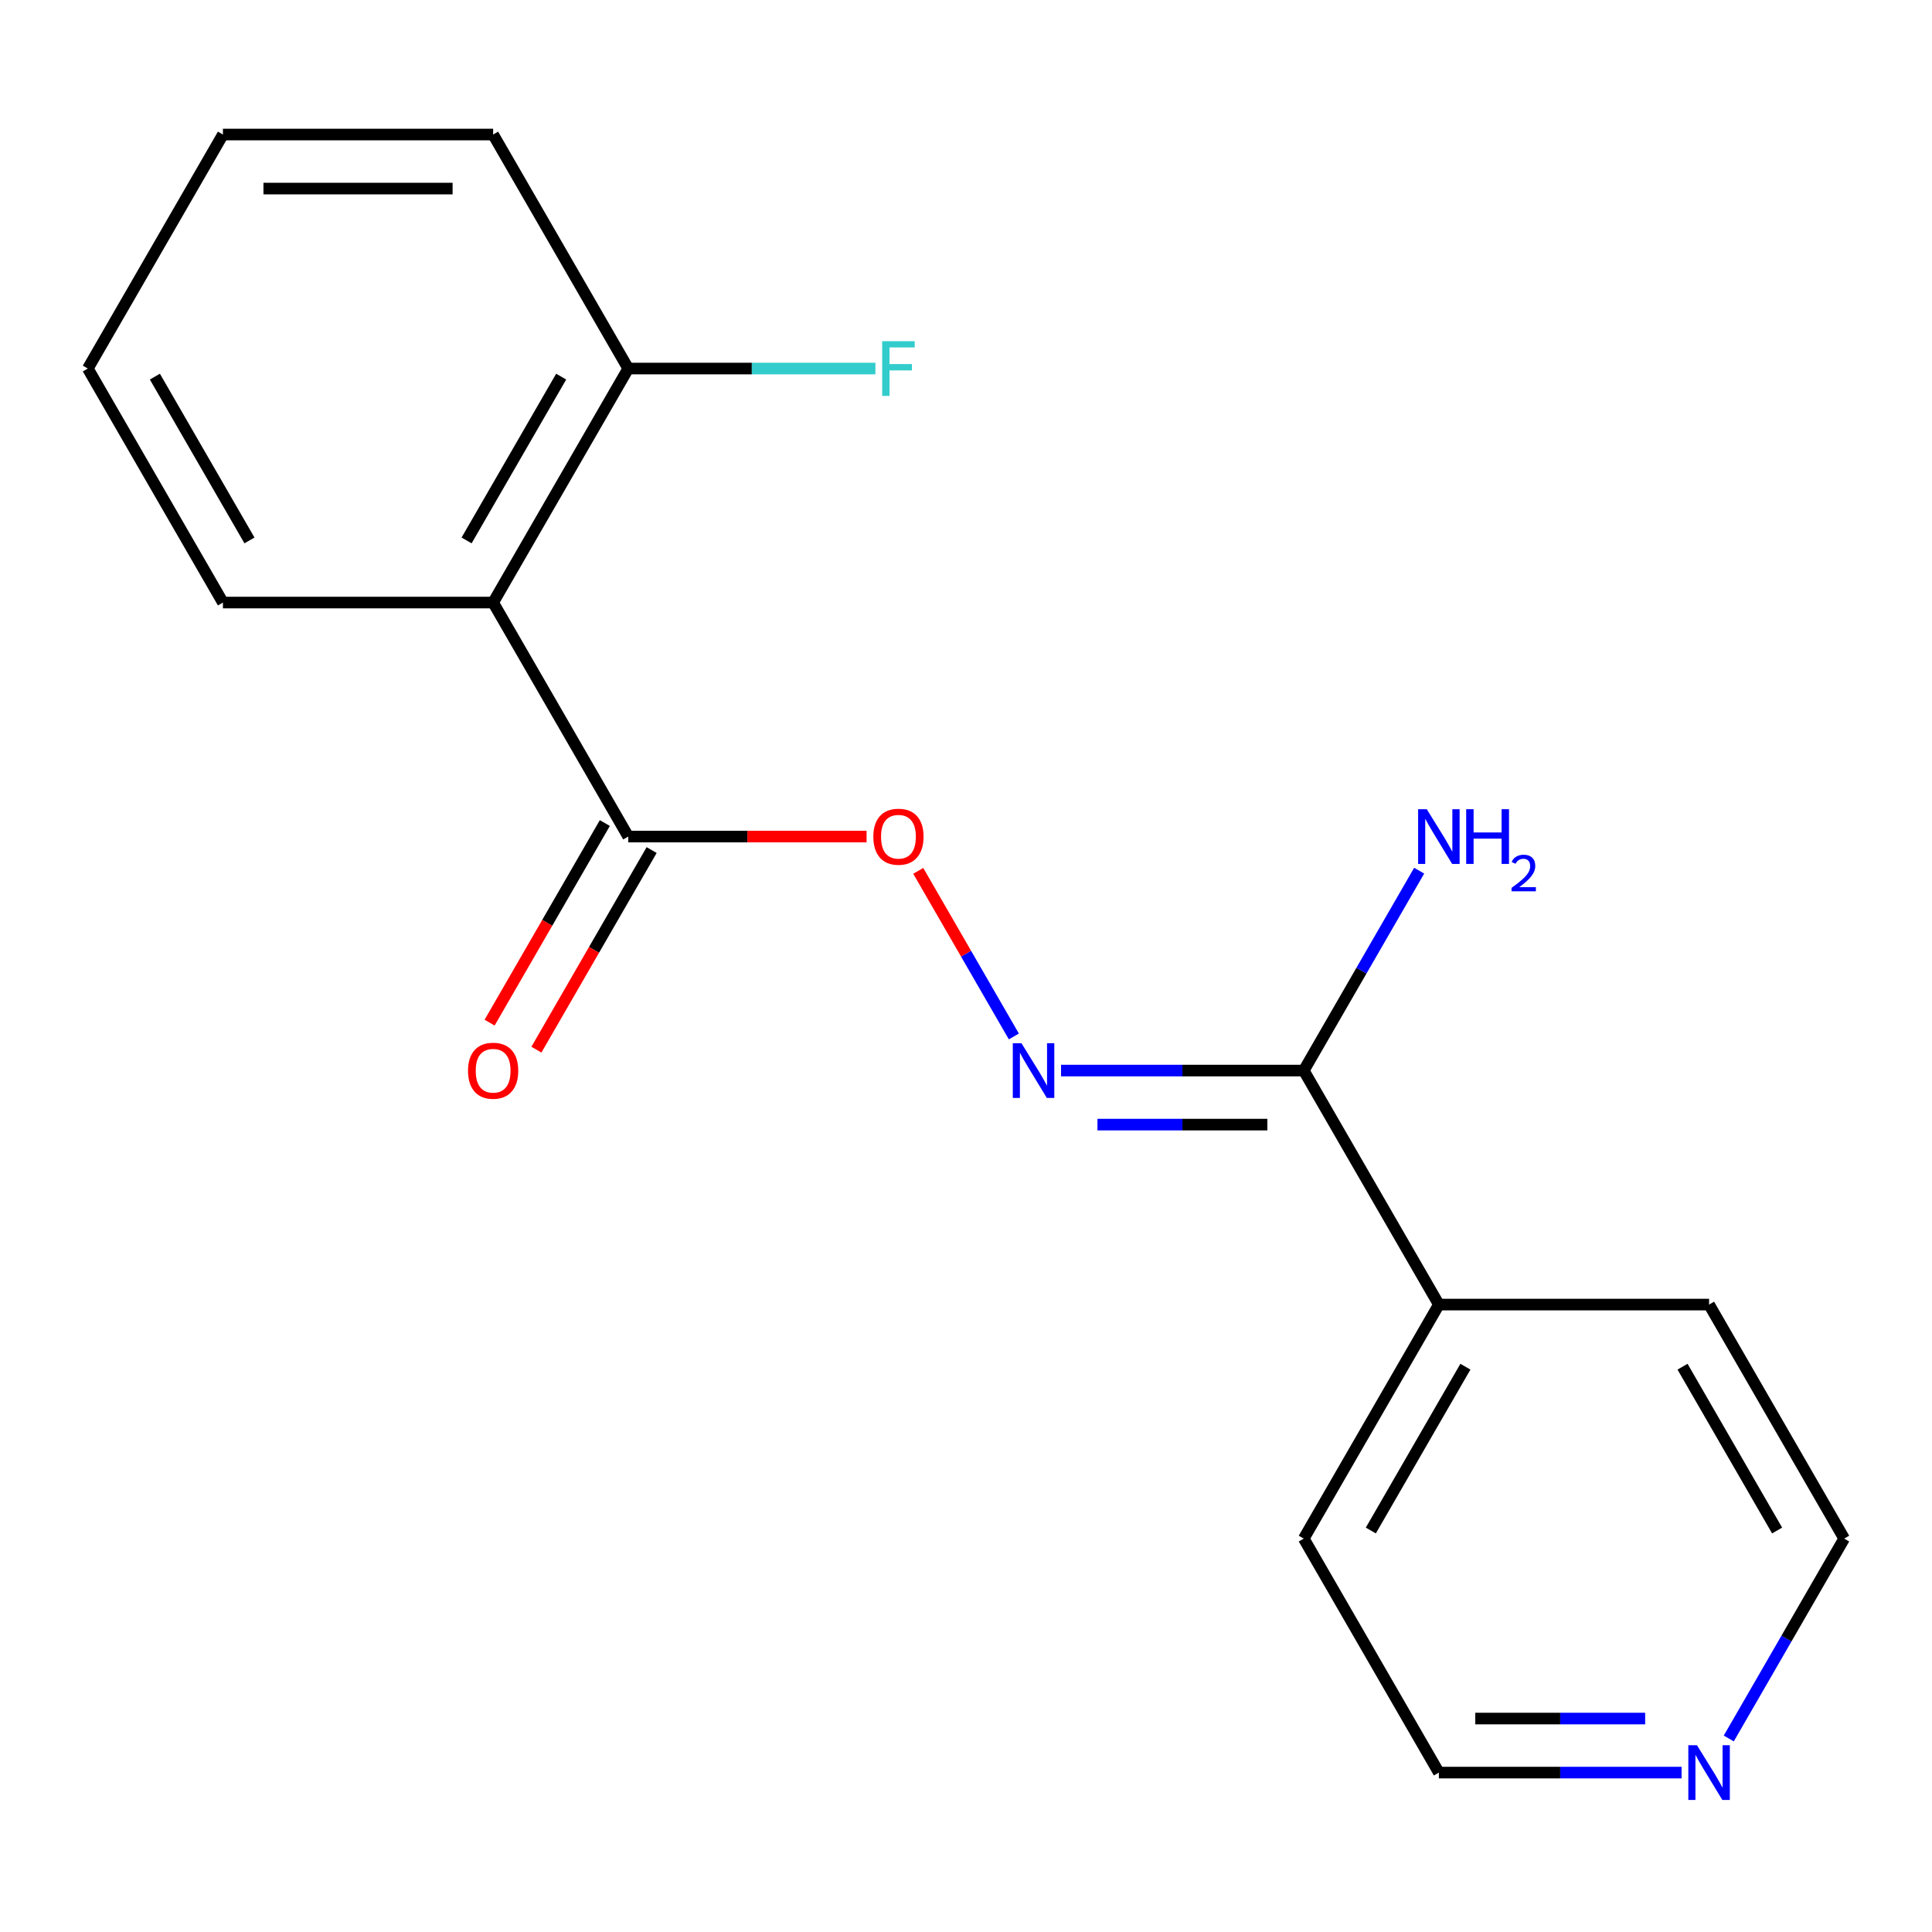 <?xml version='1.0' encoding='iso-8859-1'?>
<svg version='1.1' baseProfile='full'
              xmlns='http://www.w3.org/2000/svg'
                      xmlns:rdkit='http://www.rdkit.org/xml'
                      xmlns:xlink='http://www.w3.org/1999/xlink'
                  xml:space='preserve'
width='1000px' height='1000px' viewBox='0 0 1000 1000'>
<!-- END OF HEADER -->
<rect style='opacity:1.0;fill:#FFFFFF;stroke:none' width='1000' height='1000' x='0' y='0'> </rect>
<path class='bond-0' d='M 255.245,311.88 L 325.175,433.002' style='fill:none;fill-rule:evenodd;stroke:#000000;stroke-width:6px;stroke-linecap:butt;stroke-linejoin:miter;stroke-opacity:1' />
<path class='bond-4' d='M 255.245,311.88 L 325.175,190.758' style='fill:none;fill-rule:evenodd;stroke:#000000;stroke-width:6px;stroke-linecap:butt;stroke-linejoin:miter;stroke-opacity:1' />
<path class='bond-4' d='M 241.51,279.726 L 290.461,194.94' style='fill:none;fill-rule:evenodd;stroke:#000000;stroke-width:6px;stroke-linecap:butt;stroke-linejoin:miter;stroke-opacity:1' />
<path class='bond-10' d='M 255.245,311.88 L 115.385,311.88' style='fill:none;fill-rule:evenodd;stroke:#000000;stroke-width:6px;stroke-linecap:butt;stroke-linejoin:miter;stroke-opacity:1' />
<path class='bond-3' d='M 325.175,433.002 L 386.857,433.002' style='fill:none;fill-rule:evenodd;stroke:#000000;stroke-width:6px;stroke-linecap:butt;stroke-linejoin:miter;stroke-opacity:1' />
<path class='bond-3' d='M 386.857,433.002 L 448.538,433.002' style='fill:none;fill-rule:evenodd;stroke:#FF0000;stroke-width:6px;stroke-linecap:butt;stroke-linejoin:miter;stroke-opacity:1' />
<path class='bond-5' d='M 313.063,426.009 L 283.241,477.662' style='fill:none;fill-rule:evenodd;stroke:#000000;stroke-width:6px;stroke-linecap:butt;stroke-linejoin:miter;stroke-opacity:1' />
<path class='bond-5' d='M 283.241,477.662 L 253.419,529.315' style='fill:none;fill-rule:evenodd;stroke:#FF0000;stroke-width:6px;stroke-linecap:butt;stroke-linejoin:miter;stroke-opacity:1' />
<path class='bond-5' d='M 337.287,439.995 L 307.465,491.648' style='fill:none;fill-rule:evenodd;stroke:#000000;stroke-width:6px;stroke-linecap:butt;stroke-linejoin:miter;stroke-opacity:1' />
<path class='bond-5' d='M 307.465,491.648 L 277.643,543.301' style='fill:none;fill-rule:evenodd;stroke:#FF0000;stroke-width:6px;stroke-linecap:butt;stroke-linejoin:miter;stroke-opacity:1' />
<path class='bond-1' d='M 524.771,536.468 L 500.026,493.609' style='fill:none;fill-rule:evenodd;stroke:#0000FF;stroke-width:6px;stroke-linecap:butt;stroke-linejoin:miter;stroke-opacity:1' />
<path class='bond-1' d='M 500.026,493.609 L 475.281,450.749' style='fill:none;fill-rule:evenodd;stroke:#FF0000;stroke-width:6px;stroke-linecap:butt;stroke-linejoin:miter;stroke-opacity:1' />
<path class='bond-2' d='M 549.202,554.125 L 612.013,554.125' style='fill:none;fill-rule:evenodd;stroke:#0000FF;stroke-width:6px;stroke-linecap:butt;stroke-linejoin:miter;stroke-opacity:1' />
<path class='bond-2' d='M 612.013,554.125 L 674.825,554.125' style='fill:none;fill-rule:evenodd;stroke:#000000;stroke-width:6px;stroke-linecap:butt;stroke-linejoin:miter;stroke-opacity:1' />
<path class='bond-2' d='M 568.045,582.097 L 612.013,582.097' style='fill:none;fill-rule:evenodd;stroke:#0000FF;stroke-width:6px;stroke-linecap:butt;stroke-linejoin:miter;stroke-opacity:1' />
<path class='bond-2' d='M 612.013,582.097 L 655.982,582.097' style='fill:none;fill-rule:evenodd;stroke:#000000;stroke-width:6px;stroke-linecap:butt;stroke-linejoin:miter;stroke-opacity:1' />
<path class='bond-7' d='M 674.825,554.125 L 744.755,675.247' style='fill:none;fill-rule:evenodd;stroke:#000000;stroke-width:6px;stroke-linecap:butt;stroke-linejoin:miter;stroke-opacity:1' />
<path class='bond-8' d='M 674.825,554.125 L 704.693,502.392' style='fill:none;fill-rule:evenodd;stroke:#000000;stroke-width:6px;stroke-linecap:butt;stroke-linejoin:miter;stroke-opacity:1' />
<path class='bond-8' d='M 704.693,502.392 L 734.561,450.659' style='fill:none;fill-rule:evenodd;stroke:#0000FF;stroke-width:6px;stroke-linecap:butt;stroke-linejoin:miter;stroke-opacity:1' />
<path class='bond-9' d='M 325.175,190.758 L 389.147,190.758' style='fill:none;fill-rule:evenodd;stroke:#000000;stroke-width:6px;stroke-linecap:butt;stroke-linejoin:miter;stroke-opacity:1' />
<path class='bond-9' d='M 389.147,190.758 L 453.118,190.758' style='fill:none;fill-rule:evenodd;stroke:#33CCCC;stroke-width:6px;stroke-linecap:butt;stroke-linejoin:miter;stroke-opacity:1' />
<path class='bond-13' d='M 325.175,190.758 L 255.245,69.635' style='fill:none;fill-rule:evenodd;stroke:#000000;stroke-width:6px;stroke-linecap:butt;stroke-linejoin:miter;stroke-opacity:1' />
<path class='bond-6' d='M 870.379,917.492 L 807.567,917.492' style='fill:none;fill-rule:evenodd;stroke:#0000FF;stroke-width:6px;stroke-linecap:butt;stroke-linejoin:miter;stroke-opacity:1' />
<path class='bond-6' d='M 807.567,917.492 L 744.755,917.492' style='fill:none;fill-rule:evenodd;stroke:#000000;stroke-width:6px;stroke-linecap:butt;stroke-linejoin:miter;stroke-opacity:1' />
<path class='bond-6' d='M 851.535,889.52 L 807.567,889.52' style='fill:none;fill-rule:evenodd;stroke:#0000FF;stroke-width:6px;stroke-linecap:butt;stroke-linejoin:miter;stroke-opacity:1' />
<path class='bond-6' d='M 807.567,889.52 L 763.599,889.52' style='fill:none;fill-rule:evenodd;stroke:#000000;stroke-width:6px;stroke-linecap:butt;stroke-linejoin:miter;stroke-opacity:1' />
<path class='bond-19' d='M 894.809,899.836 L 924.677,848.103' style='fill:none;fill-rule:evenodd;stroke:#0000FF;stroke-width:6px;stroke-linecap:butt;stroke-linejoin:miter;stroke-opacity:1' />
<path class='bond-19' d='M 924.677,848.103 L 954.545,796.37' style='fill:none;fill-rule:evenodd;stroke:#000000;stroke-width:6px;stroke-linecap:butt;stroke-linejoin:miter;stroke-opacity:1' />
<path class='bond-14' d='M 744.755,675.247 L 884.615,675.247' style='fill:none;fill-rule:evenodd;stroke:#000000;stroke-width:6px;stroke-linecap:butt;stroke-linejoin:miter;stroke-opacity:1' />
<path class='bond-15' d='M 744.755,675.247 L 674.825,796.37' style='fill:none;fill-rule:evenodd;stroke:#000000;stroke-width:6px;stroke-linecap:butt;stroke-linejoin:miter;stroke-opacity:1' />
<path class='bond-15' d='M 758.49,707.402 L 709.539,792.187' style='fill:none;fill-rule:evenodd;stroke:#000000;stroke-width:6px;stroke-linecap:butt;stroke-linejoin:miter;stroke-opacity:1' />
<path class='bond-16' d='M 115.385,311.88 L 45.455,190.758' style='fill:none;fill-rule:evenodd;stroke:#000000;stroke-width:6px;stroke-linecap:butt;stroke-linejoin:miter;stroke-opacity:1' />
<path class='bond-16' d='M 129.12,279.726 L 80.168,194.94' style='fill:none;fill-rule:evenodd;stroke:#000000;stroke-width:6px;stroke-linecap:butt;stroke-linejoin:miter;stroke-opacity:1' />
<path class='bond-11' d='M 954.545,796.37 L 884.615,675.247' style='fill:none;fill-rule:evenodd;stroke:#000000;stroke-width:6px;stroke-linecap:butt;stroke-linejoin:miter;stroke-opacity:1' />
<path class='bond-11' d='M 919.831,792.187 L 870.88,707.402' style='fill:none;fill-rule:evenodd;stroke:#000000;stroke-width:6px;stroke-linecap:butt;stroke-linejoin:miter;stroke-opacity:1' />
<path class='bond-12' d='M 744.755,917.492 L 674.825,796.37' style='fill:none;fill-rule:evenodd;stroke:#000000;stroke-width:6px;stroke-linecap:butt;stroke-linejoin:miter;stroke-opacity:1' />
<path class='bond-18' d='M 255.245,69.635 L 115.385,69.635' style='fill:none;fill-rule:evenodd;stroke:#000000;stroke-width:6px;stroke-linecap:butt;stroke-linejoin:miter;stroke-opacity:1' />
<path class='bond-18' d='M 234.266,97.607 L 136.364,97.607' style='fill:none;fill-rule:evenodd;stroke:#000000;stroke-width:6px;stroke-linecap:butt;stroke-linejoin:miter;stroke-opacity:1' />
<path class='bond-17' d='M 45.455,190.758 L 115.385,69.635' style='fill:none;fill-rule:evenodd;stroke:#000000;stroke-width:6px;stroke-linecap:butt;stroke-linejoin:miter;stroke-opacity:1' />
<path  class='atom-2' d='M 528.705 539.965
L 537.985 554.965
Q 538.905 556.445, 540.385 559.125
Q 541.865 561.805, 541.945 561.965
L 541.945 539.965
L 545.705 539.965
L 545.705 568.285
L 541.825 568.285
L 531.865 551.885
Q 530.705 549.965, 529.465 547.765
Q 528.265 545.565, 527.905 544.885
L 527.905 568.285
L 524.225 568.285
L 524.225 539.965
L 528.705 539.965
' fill='#0000FF'/>
<path  class='atom-4' d='M 452.035 433.082
Q 452.035 426.282, 455.395 422.482
Q 458.755 418.682, 465.035 418.682
Q 471.315 418.682, 474.675 422.482
Q 478.035 426.282, 478.035 433.082
Q 478.035 439.962, 474.635 443.882
Q 471.235 447.762, 465.035 447.762
Q 458.795 447.762, 455.395 443.882
Q 452.035 440.002, 452.035 433.082
M 465.035 444.562
Q 469.355 444.562, 471.675 441.682
Q 474.035 438.762, 474.035 433.082
Q 474.035 427.522, 471.675 424.722
Q 469.355 421.882, 465.035 421.882
Q 460.715 421.882, 458.355 424.682
Q 456.035 427.482, 456.035 433.082
Q 456.035 438.802, 458.355 441.682
Q 460.715 444.562, 465.035 444.562
' fill='#FF0000'/>
<path  class='atom-6' d='M 242.245 554.205
Q 242.245 547.405, 245.605 543.605
Q 248.965 539.805, 255.245 539.805
Q 261.525 539.805, 264.885 543.605
Q 268.245 547.405, 268.245 554.205
Q 268.245 561.085, 264.845 565.005
Q 261.445 568.885, 255.245 568.885
Q 249.005 568.885, 245.605 565.005
Q 242.245 561.125, 242.245 554.205
M 255.245 565.685
Q 259.565 565.685, 261.885 562.805
Q 264.245 559.885, 264.245 554.205
Q 264.245 548.645, 261.885 545.845
Q 259.565 543.005, 255.245 543.005
Q 250.925 543.005, 248.565 545.805
Q 246.245 548.605, 246.245 554.205
Q 246.245 559.925, 248.565 562.805
Q 250.925 565.685, 255.245 565.685
' fill='#FF0000'/>
<path  class='atom-7' d='M 878.355 903.332
L 887.635 918.332
Q 888.555 919.812, 890.035 922.492
Q 891.515 925.172, 891.595 925.332
L 891.595 903.332
L 895.355 903.332
L 895.355 931.652
L 891.475 931.652
L 881.515 915.252
Q 880.355 913.332, 879.115 911.132
Q 877.915 908.932, 877.555 908.252
L 877.555 931.652
L 873.875 931.652
L 873.875 903.332
L 878.355 903.332
' fill='#0000FF'/>
<path  class='atom-9' d='M 738.495 418.842
L 747.775 433.842
Q 748.695 435.322, 750.175 438.002
Q 751.655 440.682, 751.735 440.842
L 751.735 418.842
L 755.495 418.842
L 755.495 447.162
L 751.615 447.162
L 741.655 430.762
Q 740.495 428.842, 739.255 426.642
Q 738.055 424.442, 737.695 423.762
L 737.695 447.162
L 734.015 447.162
L 734.015 418.842
L 738.495 418.842
' fill='#0000FF'/>
<path  class='atom-9' d='M 758.895 418.842
L 762.735 418.842
L 762.735 430.882
L 777.215 430.882
L 777.215 418.842
L 781.055 418.842
L 781.055 447.162
L 777.215 447.162
L 777.215 434.082
L 762.735 434.082
L 762.735 447.162
L 758.895 447.162
L 758.895 418.842
' fill='#0000FF'/>
<path  class='atom-9' d='M 782.428 446.169
Q 783.114 444.4, 784.751 443.423
Q 786.388 442.42, 788.658 442.42
Q 791.483 442.42, 793.067 443.951
Q 794.651 445.482, 794.651 448.202
Q 794.651 450.974, 792.592 453.561
Q 790.559 456.148, 786.335 459.21
L 794.968 459.21
L 794.968 461.322
L 782.375 461.322
L 782.375 459.554
Q 785.86 457.072, 787.919 455.224
Q 790.005 453.376, 791.008 451.713
Q 792.011 450.05, 792.011 448.334
Q 792.011 446.538, 791.114 445.535
Q 790.216 444.532, 788.658 444.532
Q 787.154 444.532, 786.15 445.139
Q 785.147 445.746, 784.434 447.093
L 782.428 446.169
' fill='#0000FF'/>
<path  class='atom-10' d='M 456.615 176.598
L 473.455 176.598
L 473.455 179.838
L 460.415 179.838
L 460.415 188.438
L 472.015 188.438
L 472.015 191.718
L 460.415 191.718
L 460.415 204.918
L 456.615 204.918
L 456.615 176.598
' fill='#33CCCC'/>
</svg>
